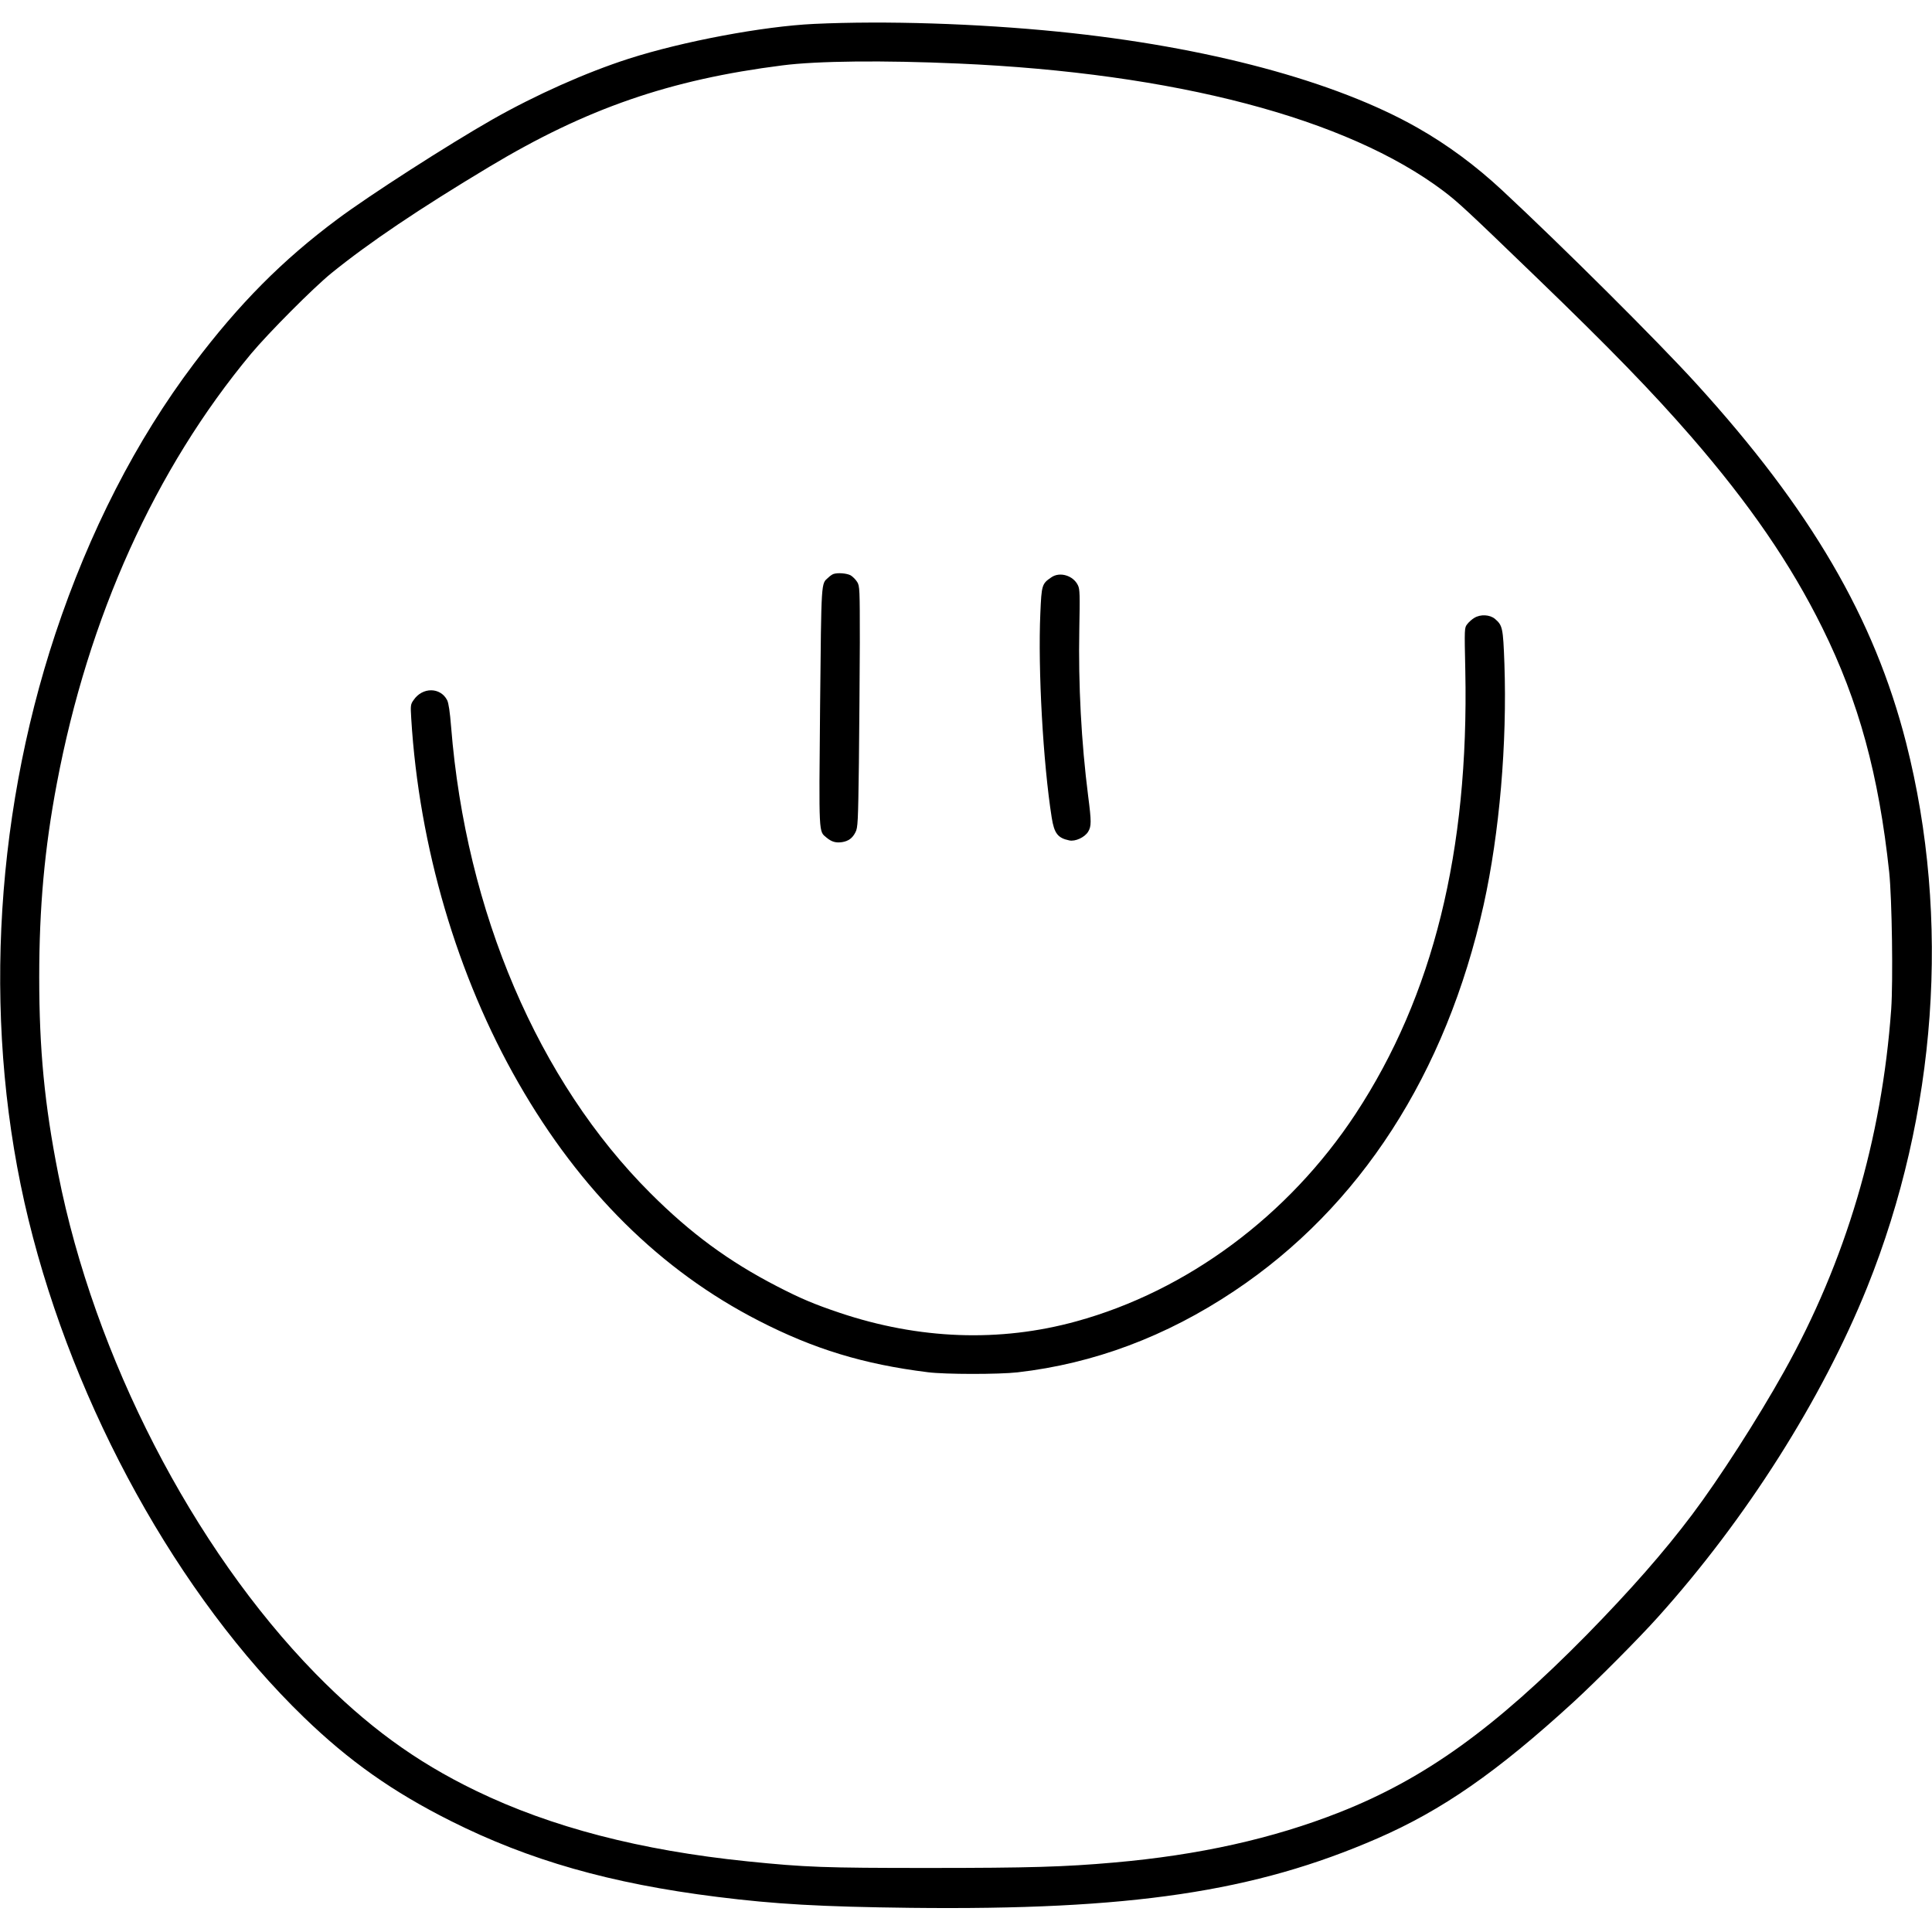 <?xml version="1.0" standalone="no"?>
<!DOCTYPE svg PUBLIC "-//W3C//DTD SVG 20010904//EN"
 "http://www.w3.org/TR/2001/REC-SVG-20010904/DTD/svg10.dtd">
<svg version="1.0" xmlns="http://www.w3.org/2000/svg"
 width="1463pt" height="1463pt" viewBox="0 0 1463 1463"
 preserveAspectRatio="xMidYMid meet">
<g transform="translate(0,1463) scale(0.1,-0.1)"
fill="#000000" stroke="none">
<path d="M6165 14449 c-385 -18 -994 -132 -1405 -264 -323 -104 -702 -273
-1030 -459 -335 -191 -933 -575 -1174 -755 -417 -310 -746 -642 -1087 -1094
-438 -580 -793 -1274 -1050 -2047 -475 -1434 -548 -3025 -203 -4437 348 -1425
1135 -2848 2085 -3767 342 -331 673 -565 1114 -786 592 -297 1207 -473 2015
-574 438 -55 786 -75 1465 -83 1666 -19 2606 121 3536 526 489 213 904 501
1484 1032 173 159 496 483 640 644 668 743 1242 1649 1584 2497 528 1313 634
2790 295 4123 -241 944 -721 1766 -1589 2720 -292 321 -1012 1038 -1470 1464
-200 186 -413 344 -640 473 -622 354 -1596 615 -2720 728 -618 62 -1309 84
-1850 59z m1090 -300 c1641 -72 2944 -414 3675 -965 110 -83 179 -147 700
-650 565 -545 881 -871 1175 -1209 444 -512 755 -965 995 -1450 276 -558 427
-1112 506 -1850 21 -203 30 -822 15 -1038 -71 -986 -344 -1908 -813 -2746
-200 -358 -491 -810 -695 -1081 -212 -282 -465 -570 -797 -909 -699 -710
-1227 -1090 -1871 -1344 -506 -200 -1068 -325 -1710 -381 -373 -33 -641 -41
-1405 -41 -791 0 -927 5 -1370 50 -810 83 -1485 258 -2057 535 -459 222 -826
491 -1215 888 -929 951 -1674 2399 -1947 3782 -104 526 -144 944 -144 1490 0
527 40 974 133 1465 238 1262 745 2384 1471 3256 132 158 472 500 609 611 285
231 665 487 1195 805 736 442 1367 660 2220 768 264 34 766 39 1330 14z"/>
<path d="M6310 10283 c-8 -3 -26 -15 -38 -27 -55 -49 -52 -7 -62 -979 -9 -985
-11 -939 49 -990 39 -32 70 -41 118 -34 49 8 79 31 101 75 18 34 20 75 26 522
3 267 6 678 7 913 0 410 -1 429 -20 460 -11 18 -33 40 -49 50 -29 16 -99 22
-132 10z"/>
<path d="M7961 10258 c-71 -48 -74 -58 -83 -271 -19 -426 21 -1136 86 -1548
19 -120 46 -155 133 -173 45 -10 117 23 143 66 25 41 25 77 0 270 -52 409 -75
843 -67 1263 5 259 4 304 -10 332 -35 75 -138 106 -202 61z"/>
<path d="M11164 9951 c-17 -10 -41 -31 -53 -47 -22 -28 -22 -28 -15 -353 28
-1366 -244 -2463 -831 -3356 -507 -770 -1274 -1340 -2115 -1571 -580 -160
-1191 -137 -1792 65 -193 65 -295 108 -475 201 -366 189 -654 401 -958 705
-849 848 -1397 2129 -1509 3531 -9 113 -19 181 -30 202 -51 99 -187 100 -254
1 -23 -32 -24 -40 -18 -139 59 -971 348 -1953 812 -2761 468 -817 1079 -1421
1819 -1800 418 -215 796 -330 1280 -390 130 -17 539 -17 680 -1 577 66 1125
271 1640 615 954 636 1605 1645 1890 2926 120 544 178 1220 157 1826 -10 273
-14 289 -72 339 -39 32 -109 36 -156 7z"/>
</g>
</svg>
